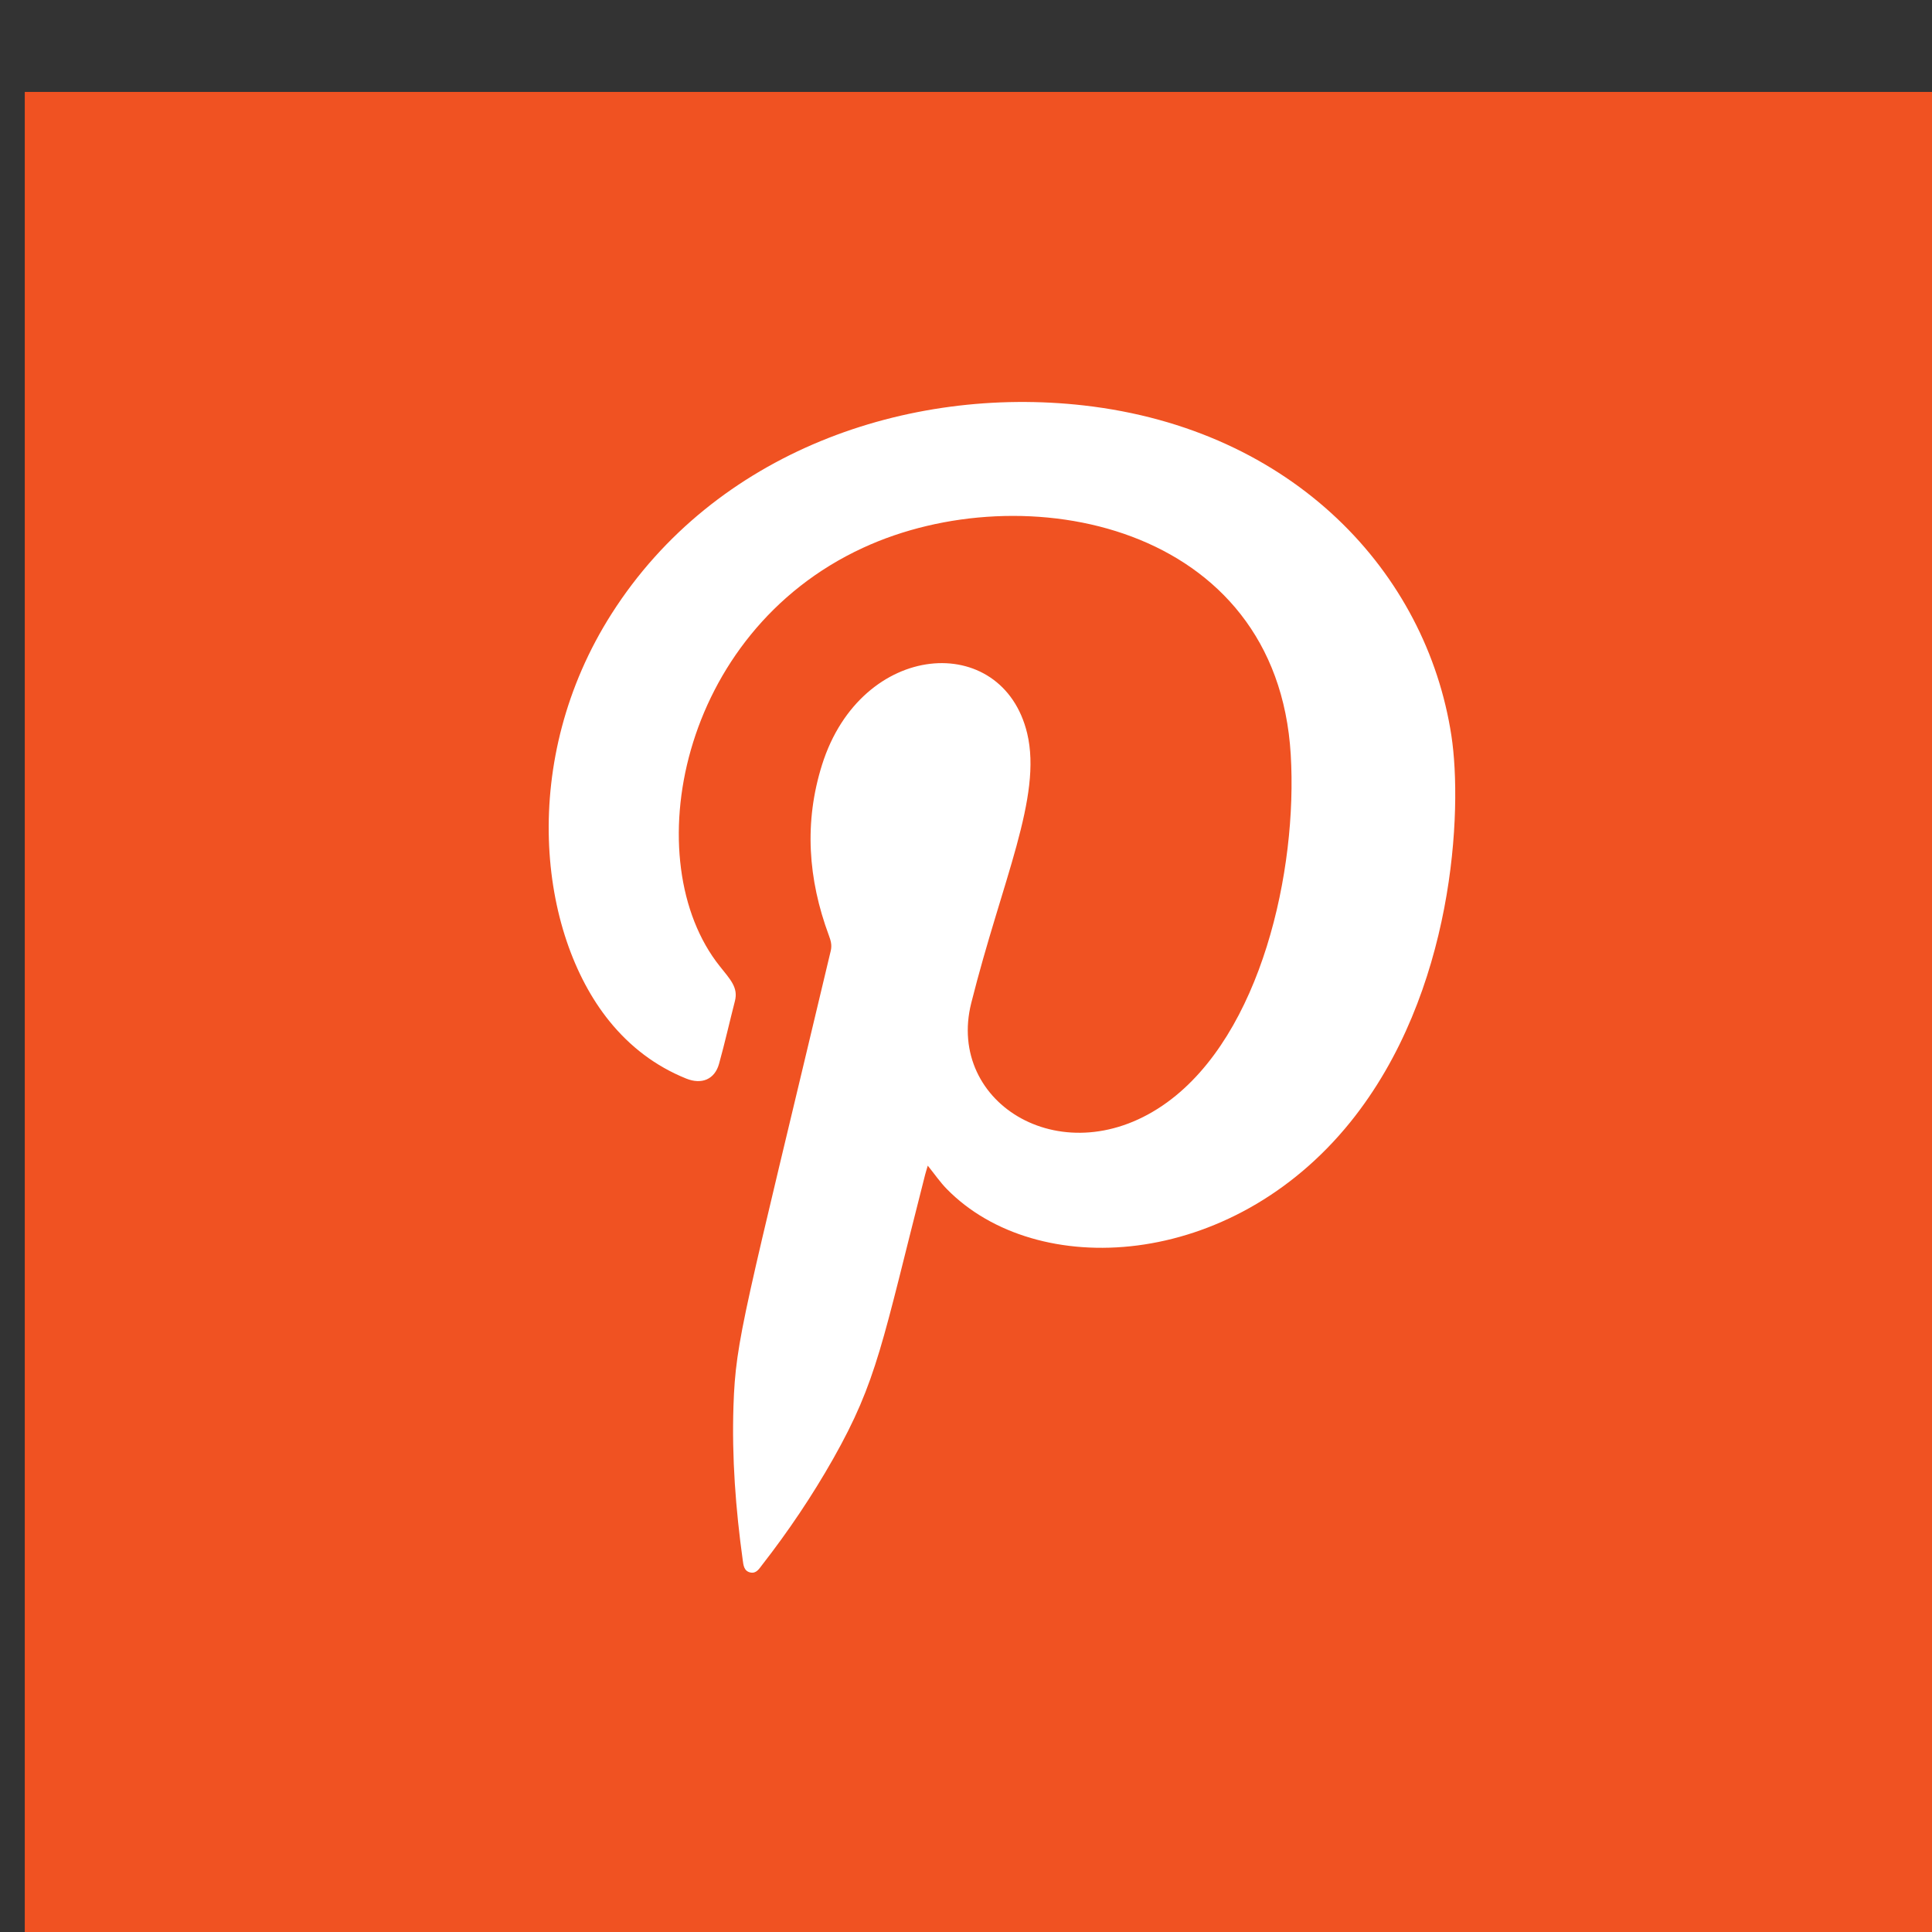 <?xml version="1.0" encoding="UTF-8" standalone="no"?> <svg xmlns="http://www.w3.org/2000/svg" xmlns:xlink="http://www.w3.org/1999/xlink" xmlns:serif="http://www.serif.com/" width="100%" height="100%" viewBox="0 0 32 32" version="1.1" xml:space="preserve" style="fill-rule:evenodd;clip-rule:evenodd;stroke-linejoin:round;stroke-miterlimit:2;"><rect x="0" y="0" width="32" height="32" fill="#333333" stroke="none"/> <g transform="matrix(1,0,0,1,-120,-50)"> <g id="RS_PINTEREST" transform="matrix(1.012,0,0,1.012,-201.085,-108.508)"> <rect x="317.426" y="156.702" width="31.635" height="31.635" style="fill:none;"></rect> <clipPath id="_clip1"> <rect x="317.426" y="156.702" width="31.635" height="31.635"></rect> </clipPath> <g clip-path="url(#_clip1)"> <g transform="matrix(0.638,0,0,0.638,-158.82,-2491.06)"> <rect x="746.87" y="4152.34" width="49.612" height="49.612" style="fill:rgb(240,82,34);"></rect> </g> <g transform="matrix(0.036,0,0,0.036,68.706,8.847)"> <path d="M7326.56,4634.98C7326.11,4636.51 7325.7,4637.8 7325.36,4639.09C7305.81,4715.69 7303.65,4732.7 7283.55,4768.27C7273.97,4785.17 7263.18,4801.2 7251.24,4816.53C7249.89,4818.26 7248.63,4820.5 7245.94,4819.95C7242.99,4819.32 7242.76,4816.68 7242.44,4814.32C7239.22,4791.05 7237.45,4767.7 7238.23,4744.21C7239.24,4713.59 7243.03,4703.09 7282.49,4537.15C7283.06,4534.62 7282.42,4532.52 7281.57,4530.24C7272.13,4504.75 7270.26,4478.9 7278.51,4452.69C7296.37,4396.09 7360.53,4391.75 7371.76,4438.45C7378.66,4467.34 7360.38,4505.13 7346.34,4561C7334.72,4607.1 7388.98,4639.87 7435.36,4606.22C7478.13,4575.2 7494.74,4500.82 7491.58,4448.11C7485.36,4343.02 7370.12,4320.3 7297,4354.15C7213.18,4392.9 7194.13,4496.8 7231.97,4544.28C7236.77,4550.32 7240.47,4554.01 7238.89,4560.13C7236.45,4569.64 7234.3,4579.22 7231.67,4588.68C7229.72,4595.71 7223.83,4598.27 7216.71,4595.38C7202.76,4589.75 7191.14,4580.85 7181.71,4569.16C7149.57,4529.36 7140.38,4450.64 7182.87,4384C7229.95,4310.17 7317.52,4280.3 7397.47,4289.36C7492.96,4300.22 7553.32,4365.47 7564.62,4439.49C7569.77,4473.21 7566.07,4556.36 7518.73,4615.12C7464.28,4682.65 7376.01,4687.13 7335.29,4645.68C7332.15,4642.5 7329.63,4638.78 7326.56,4634.98Z" style="fill:white;"></path> </g> </g> </g> </g> </svg> 